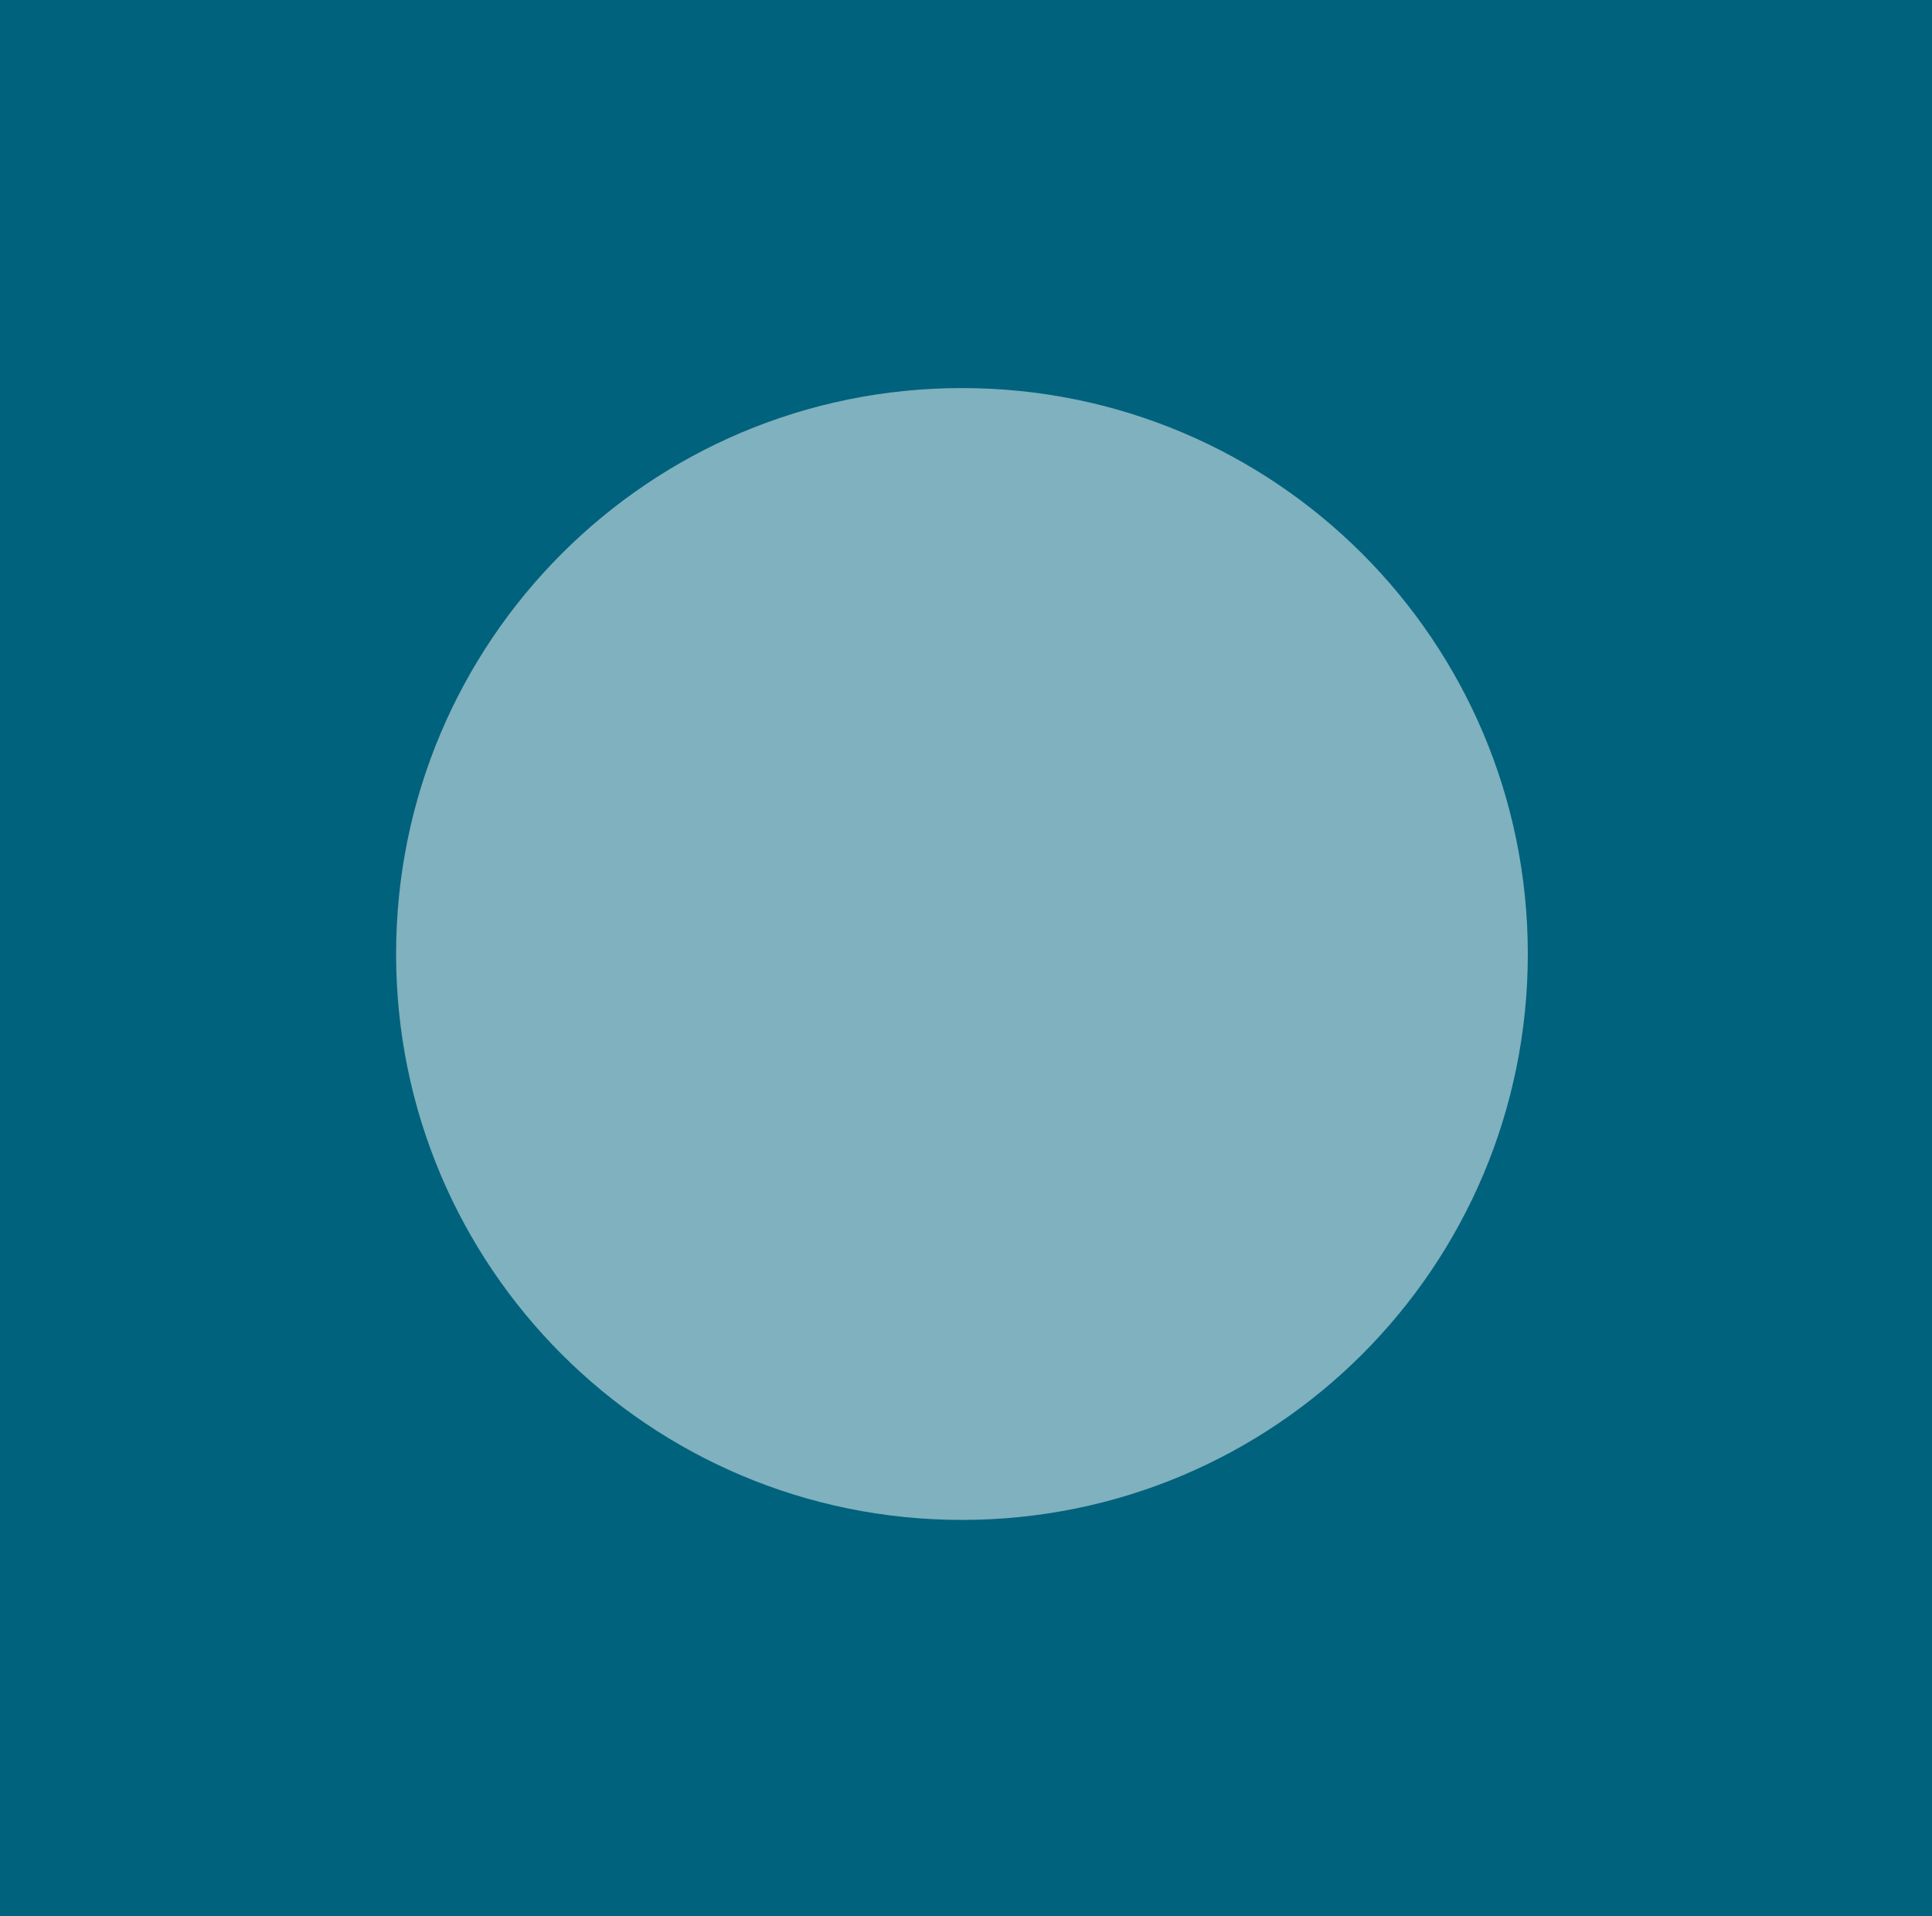 <?xml version="1.0" encoding="utf-8"?>
<!-- Generator: Adobe Illustrator 27.5.0, SVG Export Plug-In . SVG Version: 6.00 Build 0)  -->
<svg version="1.1" id="Layer_1" xmlns="http://www.w3.org/2000/svg" xmlns:xlink="http://www.w3.org/1999/xlink" x="0px" y="0px"
	 viewBox="0 0 239 237" style="enable-background:new 0 0 239 237;" xml:space="preserve">
<style type="text/css">
	.st0{fill:#00627D;}
	.st1{opacity:0.5;fill:#FFFFFF;enable-background:new    ;}
</style>
<g id="Group_75" transform="translate(933 -474)">
	<rect id="Rectangle_12" x="-933" y="474" class="st0" width="239" height="237"/>
	<path id="Rectangle_30" class="st1" d="M-814,522L-814,522c38.7,0,70,31.3,70,70l0,0c0,38.7-31.3,70-70,70l0,0
		c-38.7,0-70-31.3-70-70l0,0C-884,553.3-852.7,522-814,522z"/>
</g>
</svg>
